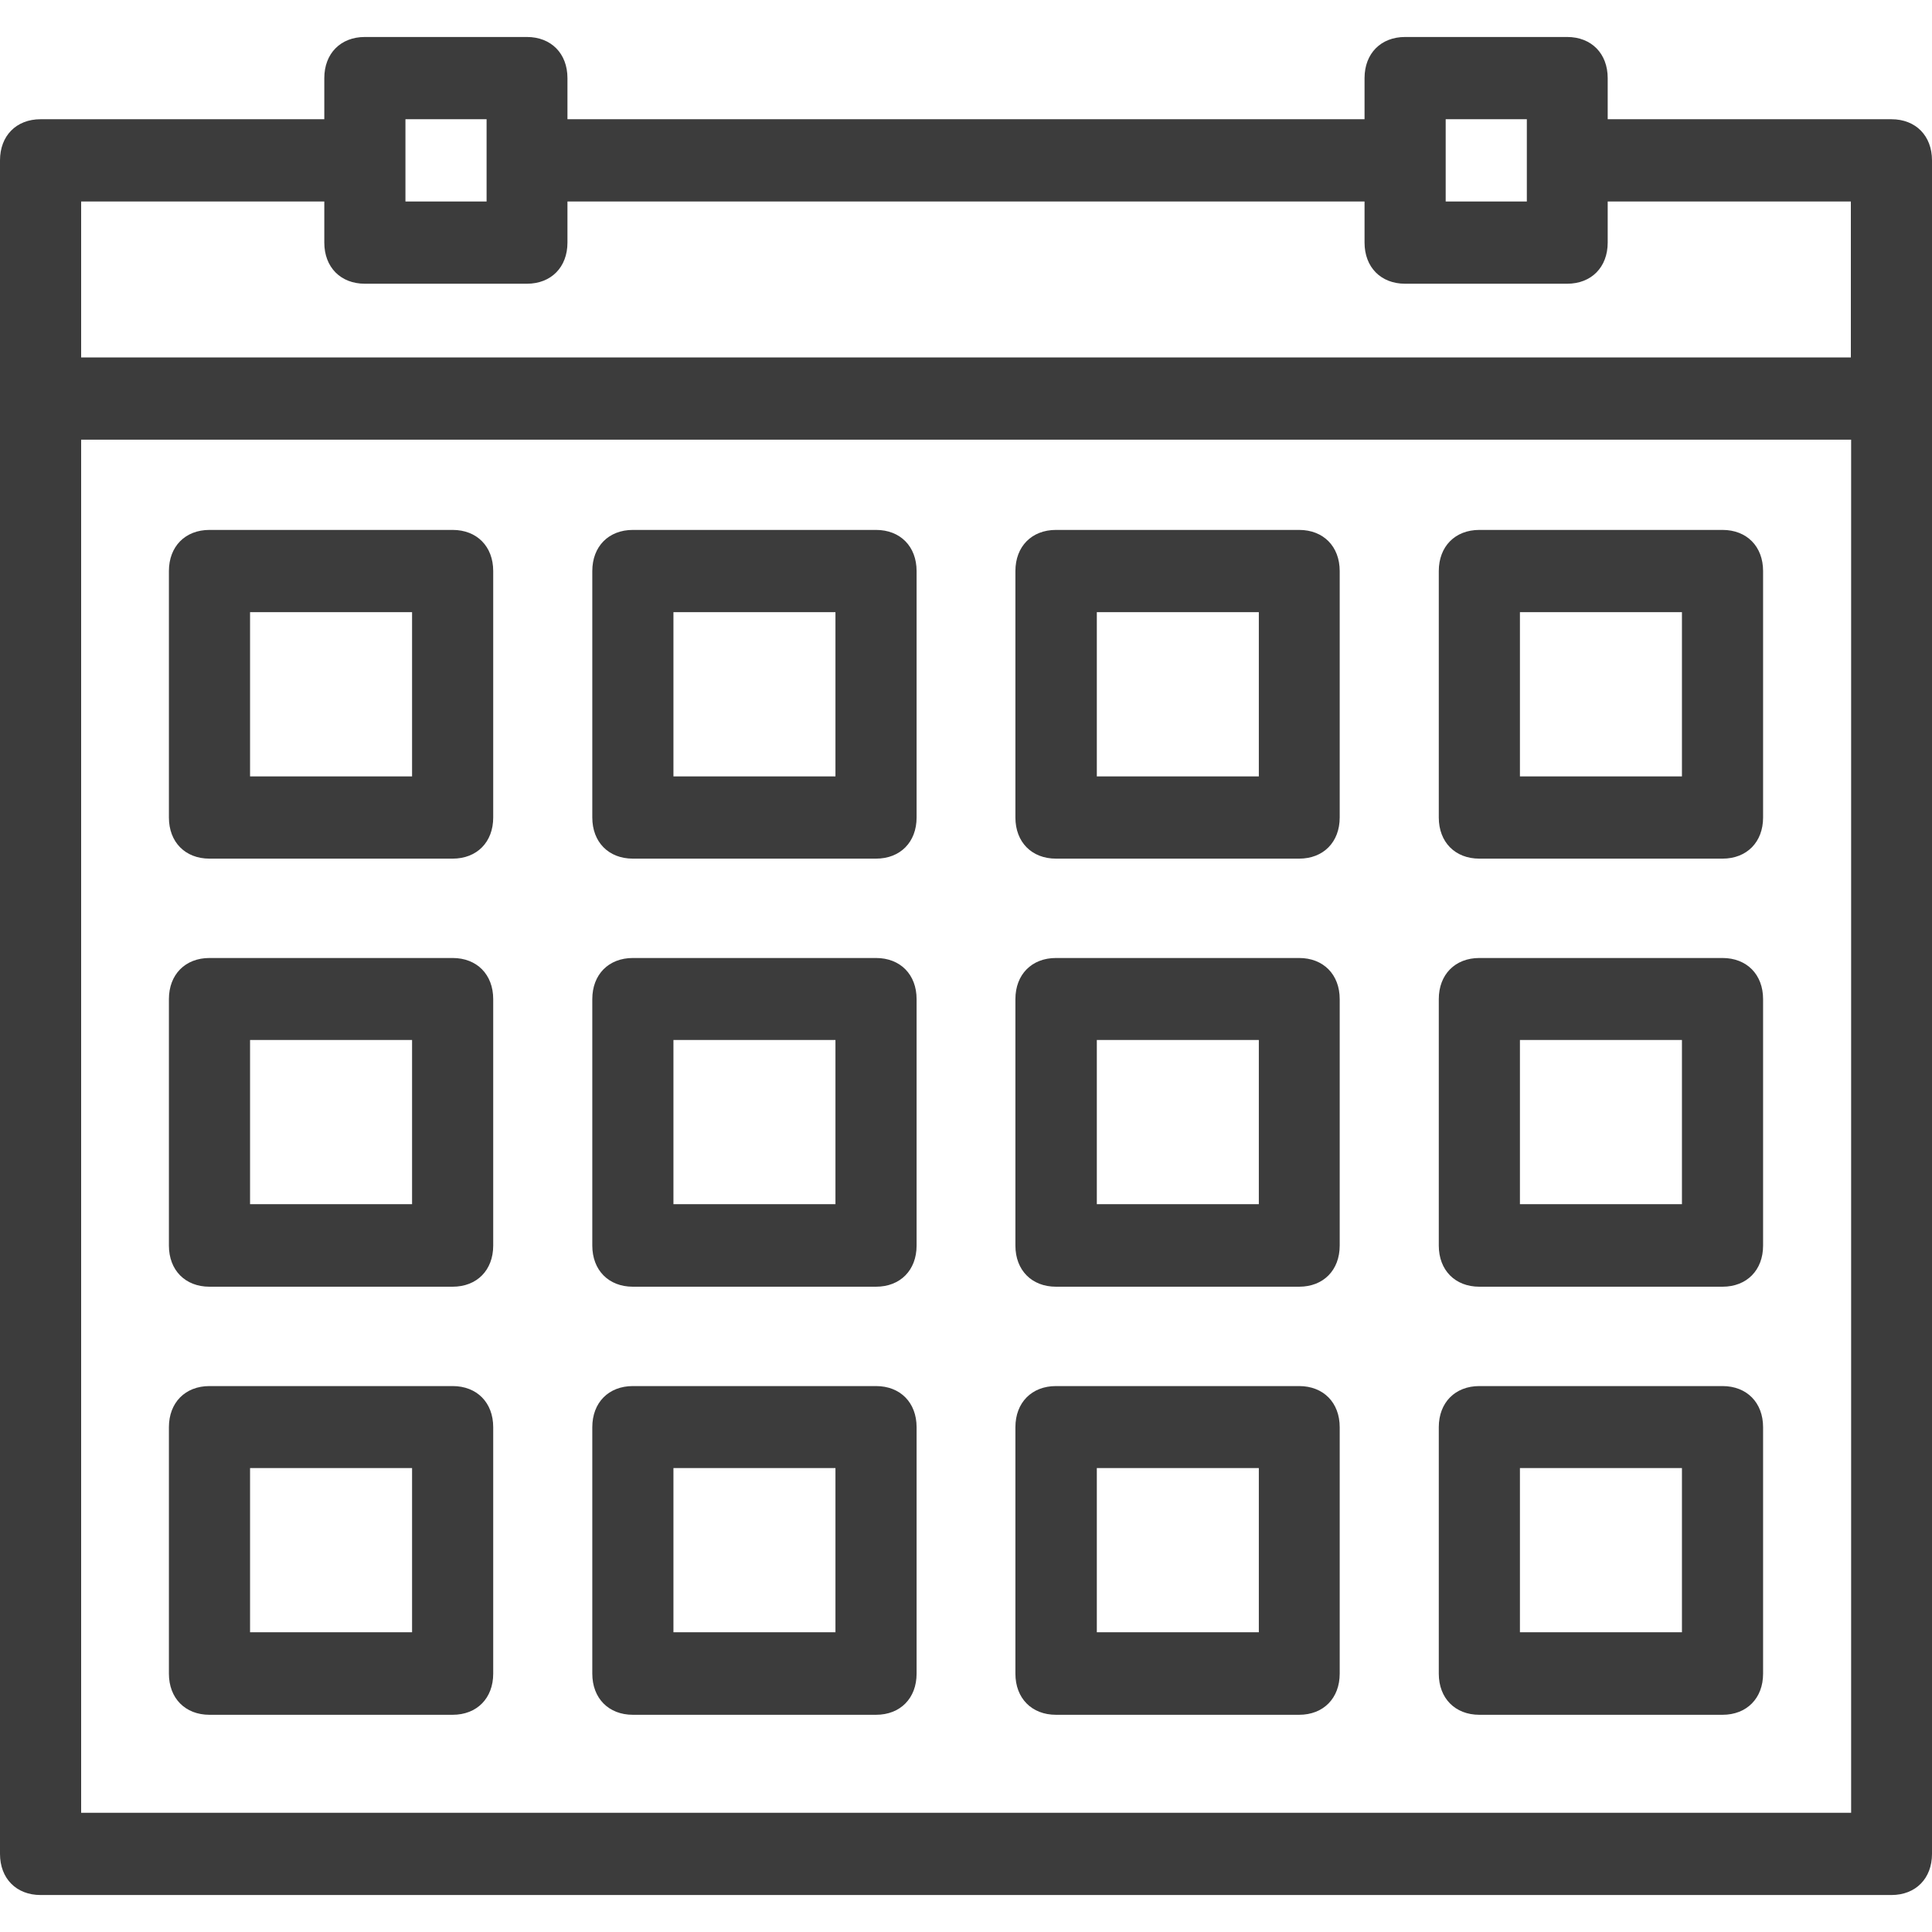<svg width="70" height="70" viewBox="0 0 70 70" fill="none" xmlns="http://www.w3.org/2000/svg">
<path d="M2.94 65.68V15.93H67.07V65.68H2.94ZM11.75 7.3V8.79C11.75 9.68 12.34 10.28 13.22 10.28H19.09C19.97 10.28 20.56 9.68 20.56 8.79V7.3H49.44V8.79C49.44 9.68 50.03 10.28 50.91 10.28H56.78C57.66 10.28 58.25 9.68 58.25 8.79V7.3H67.06V12.95H2.94V7.3H11.75ZM14.69 4.32H17.63V7.3H14.69V4.32ZM52.38 4.32H55.32V7.3H52.38V4.32ZM68.53 4.32H58.25V2.83C58.25 1.94 57.66 1.34 56.78 1.34H50.91C50.03 1.34 49.44 1.94 49.44 2.83V4.32H20.56V2.83C20.56 1.94 19.97 1.34 19.09 1.34H13.22C12.34 1.34 11.75 1.94 11.75 2.83V4.32H1.47C0.59 4.32 0 4.92 0 5.81V67.17C0 68.06 0.59 68.66 1.47 68.66H68.53C69.41 68.66 70 68.06 70 67.17V5.81C70 4.92 69.41 4.32 68.53 4.32Z" fill="#3C3C3C"/>
<path d="M31.74 19.2H22.93C22.05 19.2 21.46 19.8 21.46 20.69V29.62C21.46 30.51 22.05 31.11 22.93 31.11H31.74C32.62 31.11 33.21 30.51 33.21 29.62V20.69C33.21 19.8 32.62 19.2 31.74 19.2ZM30.27 28.13H24.4V22.18H30.27V28.13Z" fill="#3C3C3C"/>
<path d="M47.07 19.2H38.26C37.38 19.2 36.79 19.8 36.79 20.69V29.62C36.79 30.51 37.38 31.11 38.26 31.11H47.07C47.95 31.11 48.54 30.51 48.54 29.62V20.69C48.54 19.8 47.95 19.2 47.07 19.2ZM45.61 28.13H39.74V22.18H45.61V28.13Z" fill="#3C3C3C"/>
<path d="M16.4 19.2H7.59C6.71 19.2 6.12 19.8 6.12 20.69V29.62C6.12 30.51 6.71 31.11 7.59 31.11H16.4C17.28 31.11 17.87 30.51 17.87 29.62V20.69C17.87 19.8 17.28 19.2 16.4 19.2ZM14.93 28.13H9.06V22.18H14.93V28.13Z" fill="#3C3C3C"/>
<path d="M62.41 19.2H53.6C52.72 19.2 52.13 19.8 52.13 20.69V29.62C52.13 30.51 52.72 31.11 53.6 31.11H62.41C63.29 31.11 63.88 30.51 63.88 29.62V20.69C63.88 19.8 63.29 19.2 62.41 19.2ZM60.94 28.13H55.07V22.18H60.94V28.13Z" fill="#3C3C3C"/>
<path d="M31.74 34.71H22.93C22.05 34.71 21.46 35.31 21.46 36.2V45.13C21.46 46.02 22.05 46.62 22.93 46.62H31.74C32.62 46.62 33.21 46.02 33.21 45.13V36.2C33.21 35.31 32.62 34.71 31.74 34.71ZM30.27 43.63H24.4V37.68H30.27V43.63Z" fill="#3C3C3C"/>
<path d="M47.07 34.71H38.26C37.38 34.71 36.79 35.31 36.79 36.2V45.13C36.79 46.02 37.38 46.62 38.26 46.62H47.07C47.95 46.62 48.54 46.02 48.54 45.13V36.2C48.54 35.31 47.95 34.71 47.07 34.71ZM45.61 43.63H39.74V37.68H45.61V43.63Z" fill="#3C3C3C"/>
<path d="M16.4 34.71H7.59C6.71 34.71 6.12 35.31 6.12 36.2V45.13C6.12 46.02 6.71 46.62 7.59 46.62H16.4C17.28 46.62 17.87 46.02 17.87 45.13V36.2C17.87 35.31 17.28 34.71 16.4 34.71ZM14.93 43.63H9.06V37.68H14.93V43.63Z" fill="#3C3C3C"/>
<path d="M62.41 34.71H53.6C52.72 34.71 52.13 35.31 52.13 36.2V45.13C52.13 46.02 52.72 46.62 53.6 46.62H62.41C63.29 46.62 63.88 46.02 63.88 45.13V36.2C63.88 35.31 63.29 34.71 62.41 34.71ZM60.94 43.63H55.07V37.68H60.94V43.63Z" fill="#3C3C3C"/>
<path d="M31.74 50.22H22.93C22.05 50.22 21.46 50.82 21.46 51.71V60.64C21.46 61.53 22.05 62.13 22.93 62.13H31.74C32.62 62.13 33.21 61.53 33.21 60.64V51.71C33.21 50.82 32.62 50.22 31.74 50.22ZM30.27 59.14H24.4V53.19H30.27V59.14Z" fill="#3C3C3C"/>
<path d="M47.07 50.22H38.26C37.38 50.22 36.79 50.82 36.79 51.71V60.64C36.79 61.53 37.38 62.13 38.26 62.13H47.07C47.95 62.13 48.54 61.53 48.54 60.64V51.71C48.54 50.82 47.95 50.22 47.07 50.22ZM45.61 59.14H39.74V53.19H45.61V59.14Z" fill="#3C3C3C"/>
<path d="M16.4 50.22H7.59C6.71 50.22 6.12 50.82 6.12 51.71V60.64C6.12 61.53 6.71 62.13 7.59 62.13H16.4C17.28 62.13 17.87 61.53 17.87 60.64V51.71C17.87 50.82 17.28 50.22 16.4 50.22ZM14.93 59.14H9.06V53.19H14.93V59.14Z" fill="#3C3C3C"/>
<path d="M62.41 50.22H53.6C52.72 50.22 52.13 50.82 52.13 51.71V60.64C52.13 61.53 52.72 62.13 53.6 62.13H62.41C63.29 62.13 63.88 61.53 63.88 60.64V51.71C63.88 50.82 63.29 50.22 62.41 50.22ZM60.94 59.14H55.07V53.19H60.94V59.14Z" fill="#3C3C3C"/>
</svg>
